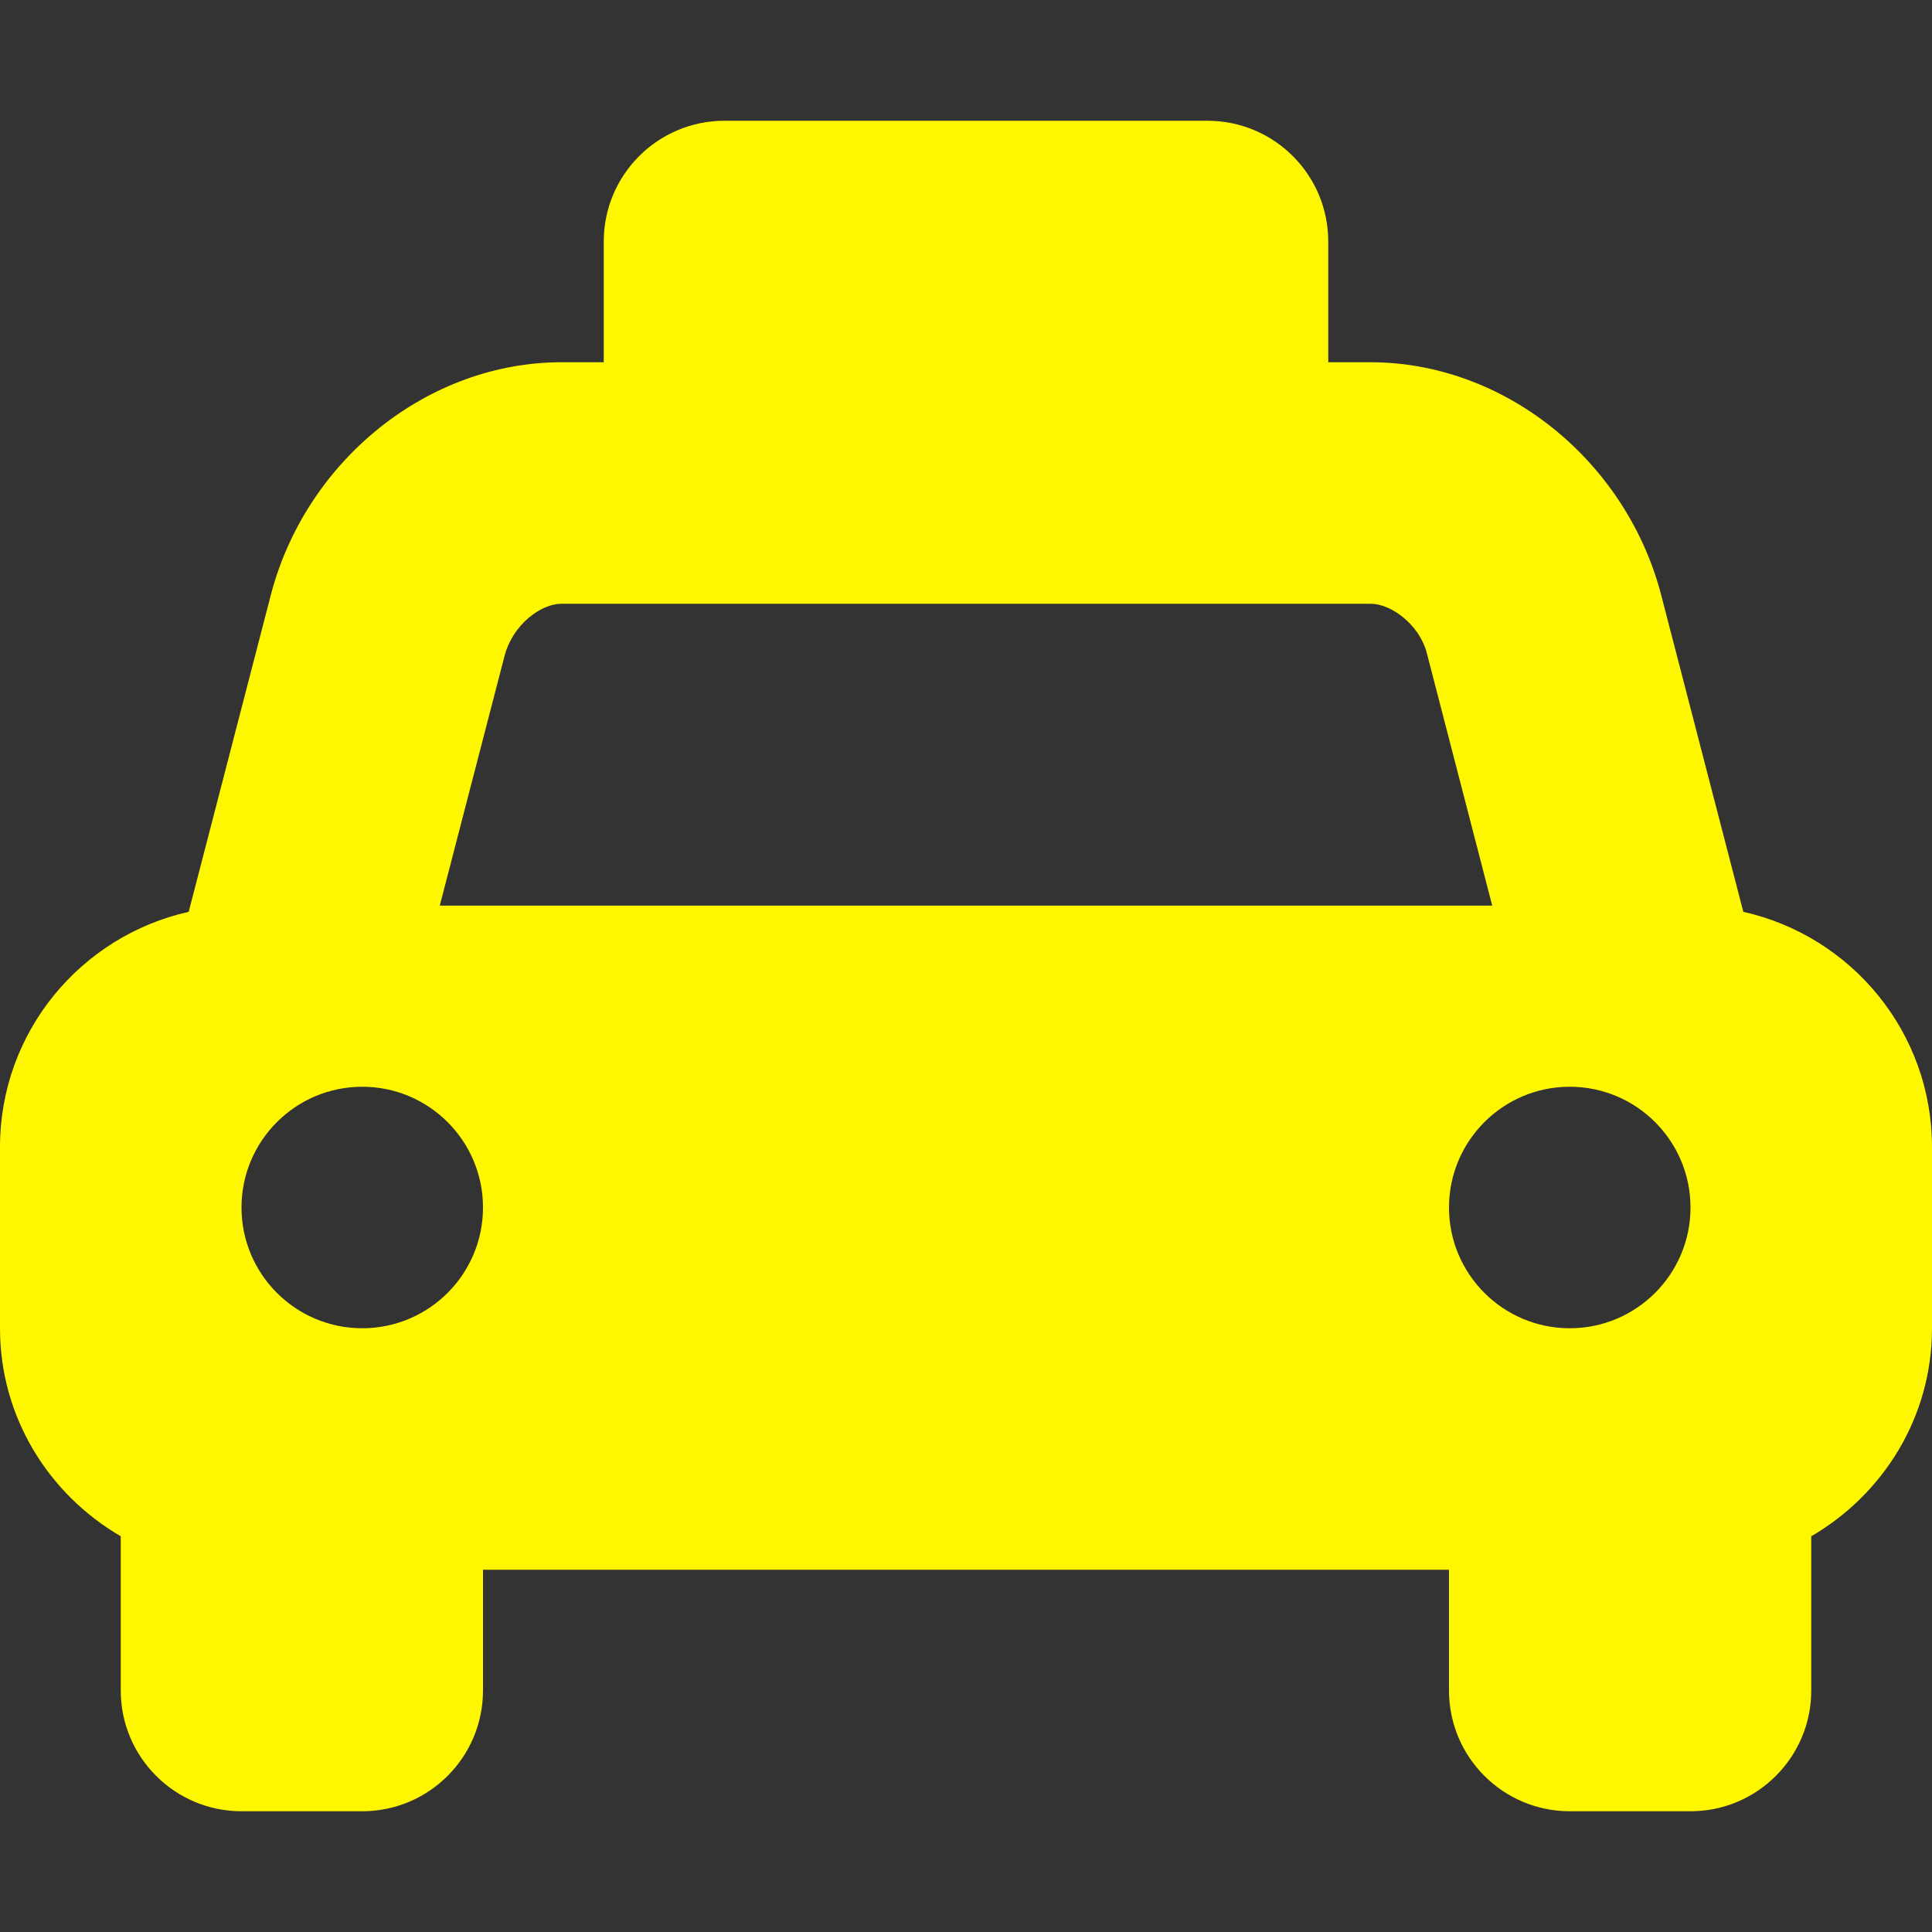 <svg width="24" height="24" viewBox="0 0 24 24" fill="none" xmlns="http://www.w3.org/2000/svg">
<rect x="0" y="0" width="24" height="24" fill="#333333" stroke="none"/>
<path d="M21.656 11.327L20.625 7.35C20.175 5.7 18.675 4.5 17.025 4.5H16.5V3C16.5 2.172 15.828 1.5 15 1.5H9C8.172 1.5 7.5 2.172 7.5 3V4.5H6.975C5.325 4.5 3.825 5.7 3.375 7.35L2.344 11.327C1.004 11.627 0 12.819 0 14.25V16.5C0 17.608 0.607 18.564 1.5 19.084V21C1.5 21.828 2.172 22.5 3 22.5H4.5C5.328 22.5 6 21.828 6 21V19.5H18V21C18 21.828 18.672 22.5 19.5 22.5H21C21.828 22.5 22.5 21.828 22.5 21V19.084C23.393 18.564 24 17.607 24 16.5V14.25C24 12.819 22.996 11.627 21.656 11.327ZM4.5 16.5C3.672 16.5 3 15.828 3 15C3 14.172 3.672 13.5 4.5 13.5C5.328 13.5 6 14.172 6 15C6 15.828 5.328 16.5 4.5 16.5ZM5.463 11.25L6.27 8.139C6.374 7.757 6.719 7.5 6.975 7.5H17.026C17.282 7.5 17.627 7.757 17.722 8.103L18.537 11.25H5.463ZM19.5 16.5C18.672 16.5 18 15.828 18 15C18 14.172 18.672 13.5 19.5 13.5C20.328 13.5 21 14.172 21 15C21 15.828 20.328 16.5 19.5 16.5Z" fill="#FFF700"/>
</svg>

